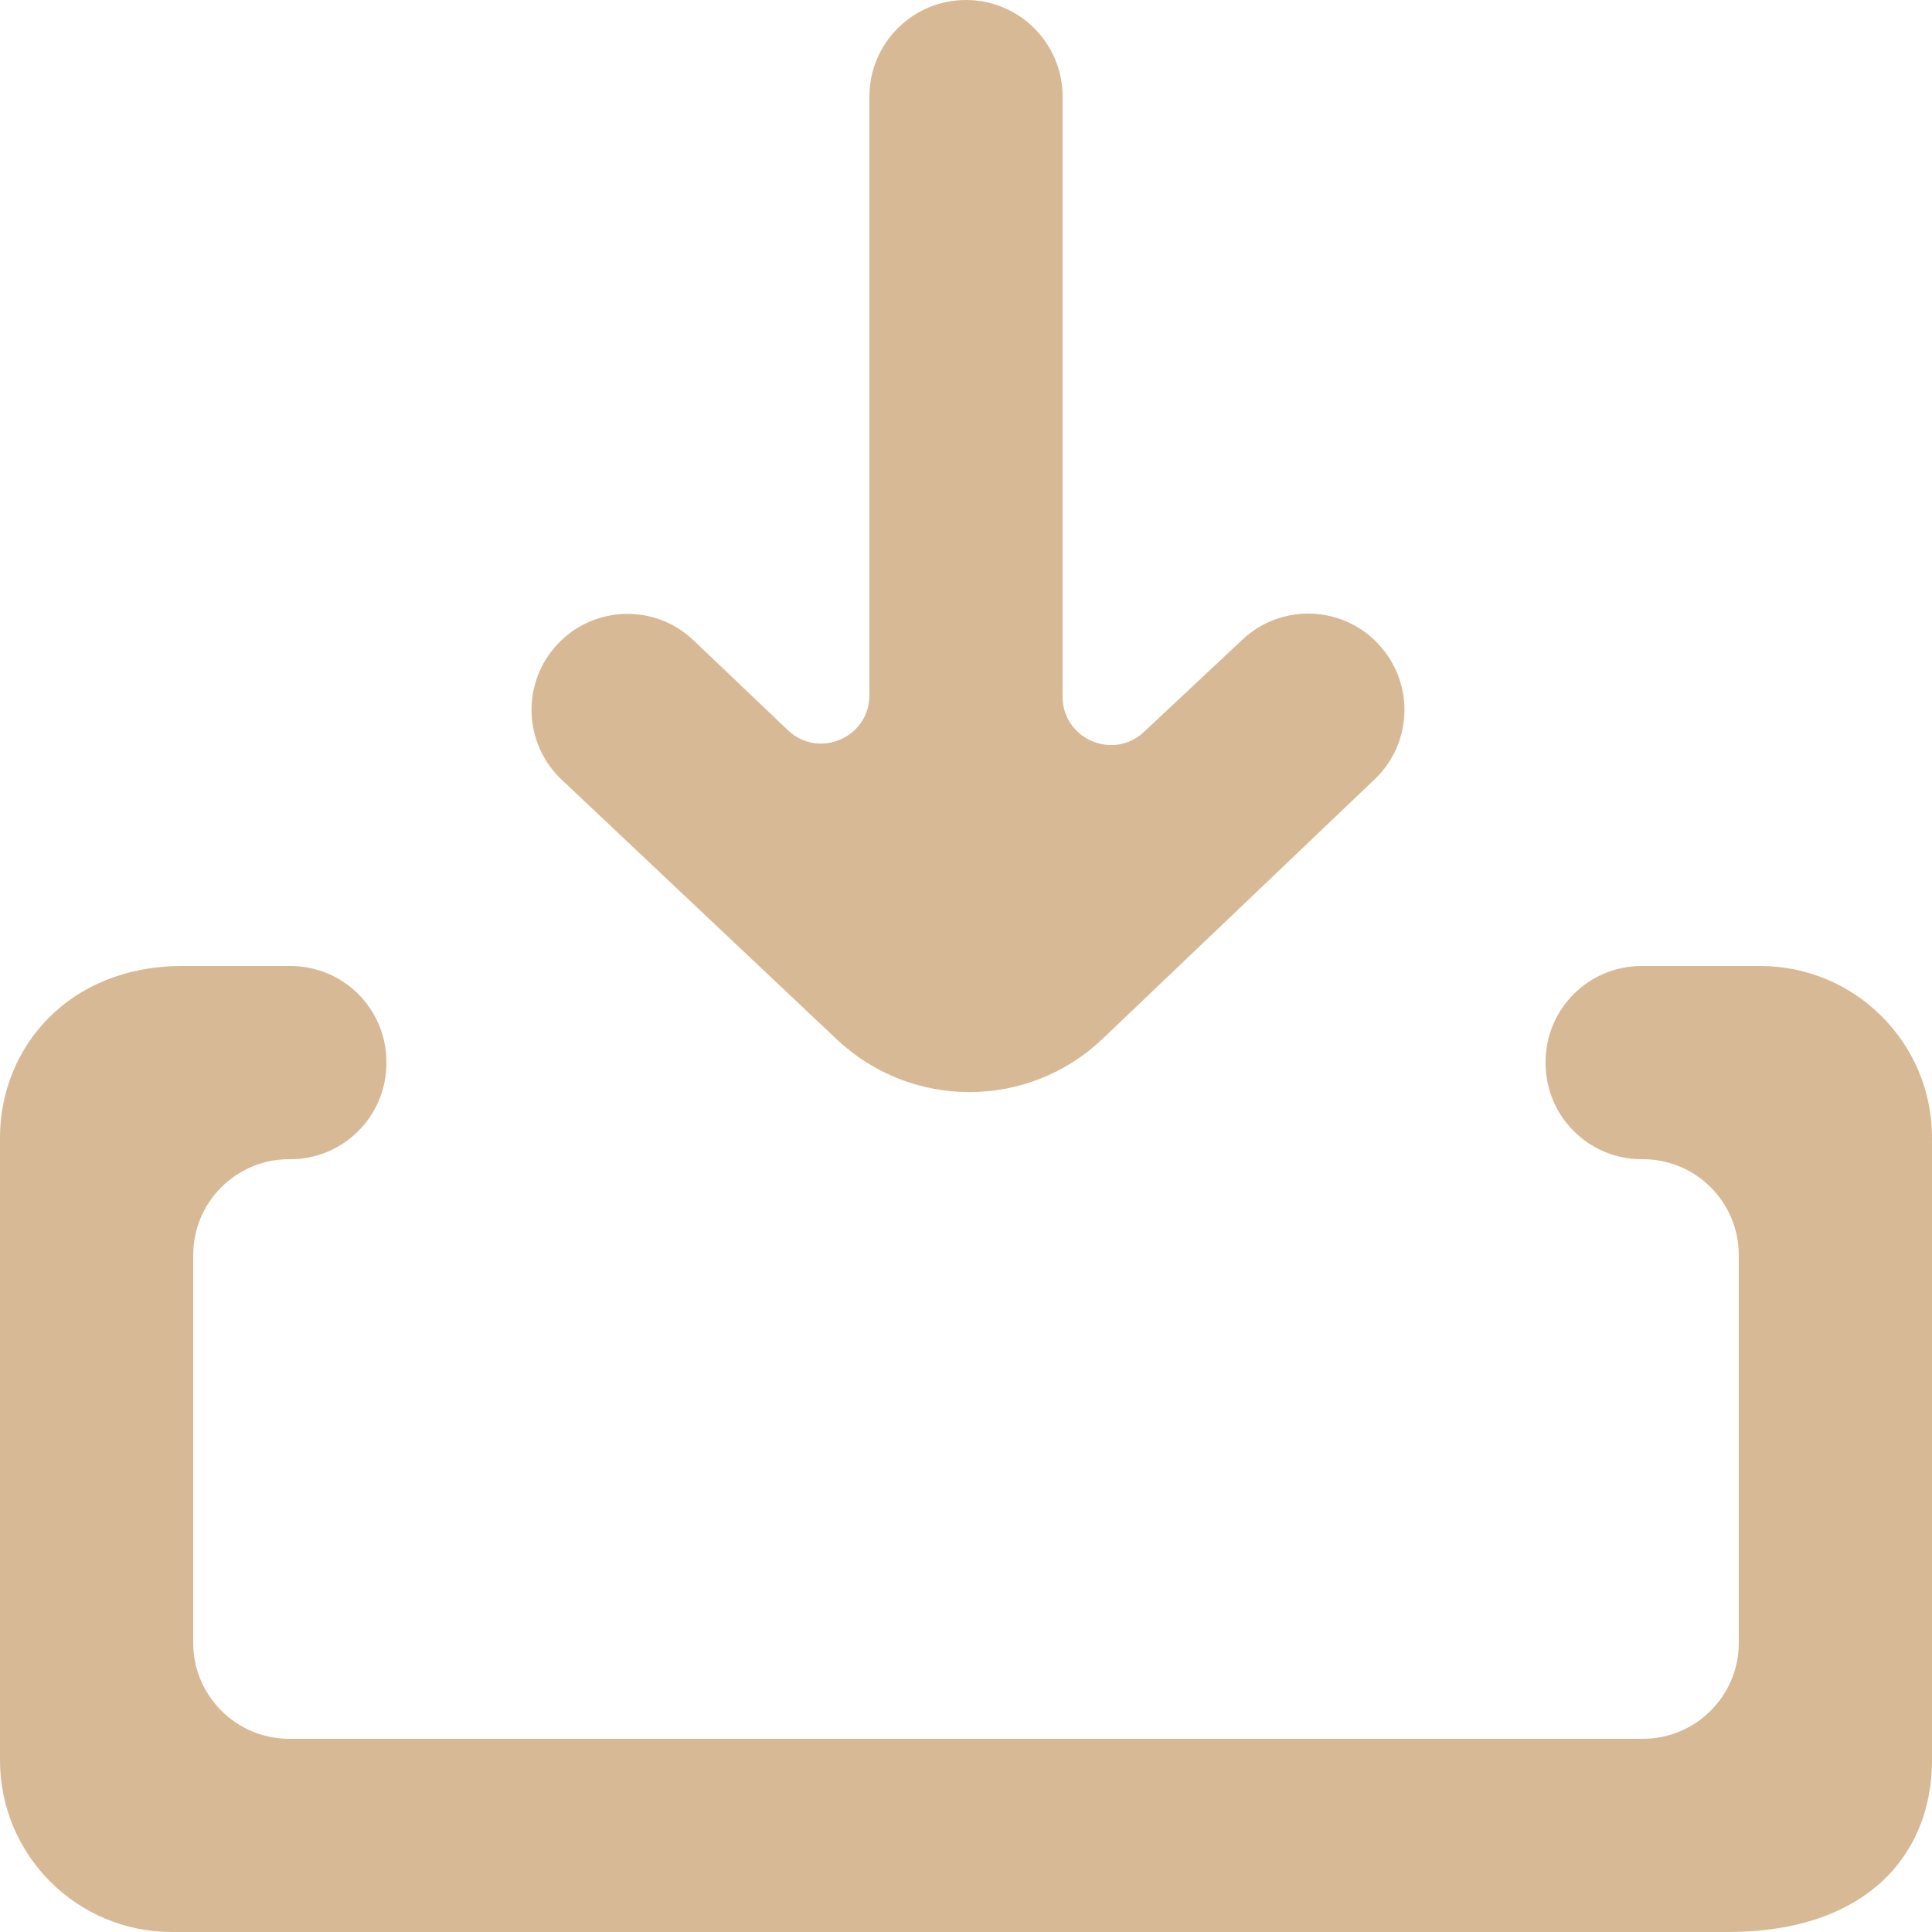 <!DOCTYPE svg PUBLIC "-//W3C//DTD SVG 1.1//EN" "http://www.w3.org/Graphics/SVG/1.1/DTD/svg11.dtd">
<!-- Uploaded to: SVG Repo, www.svgrepo.com, Transformed by: SVG Repo Mixer Tools -->
<svg width="256px" height="256px" viewBox="0 0 20 20" version="1.1" xmlns="http://www.w3.org/2000/svg" xmlns:xlink="http://www.w3.org/1999/xlink" fill="#000000">
<g id="SVGRepo_bgCarrier" stroke-width="0"/>
<g id="SVGRepo_tracerCarrier" stroke-linecap="round" stroke-linejoin="round"/>
<g id="SVGRepo_iconCarrier"> <title>arrow_in_down [#d8b996]</title> <desc>Created with Sketch.</desc> <defs> </defs> <g id="Page-1" stroke="none" stroke-width="1" fill="none" fill-rule="evenodd"> <g id="Dribbble-Light-Preview" transform="translate(-340, -6639)" fill="#d8b996"> <g id="icons" transform="translate(56, 160)"> <path d="M298.274,6485.673 L298.271,6485.669 C297.896,6485.266 297.265,6485.244 296.863,6485.62 L295.842,6486.577 C295.522,6486.876 295,6486.649 295,6486.212 L295,6480 C295,6479.447 294.552,6479 294,6479 C293.448,6479 293,6479.447 293,6480 L293,6486.197 C293,6486.637 292.473,6486.862 292.155,6486.558 L291.181,6485.63 C290.782,6485.248 290.148,6485.266 289.771,6485.669 C289.397,6486.068 289.416,6486.695 289.814,6487.071 L292.662,6489.759 C293.436,6490.49 294.646,6490.487 295.415,6489.753 L298.231,6487.067 C298.624,6486.692 298.643,6486.071 298.274,6485.673 L298.274,6485.673 Z M304,6497.222 C304,6498.2 303.32,6499 301.888,6499 L285.778,6499 C284.796,6499 284,6498.204 284,6497.222 L284,6490.777 C284,6489.847 284.707,6489 285.888,6489 L287.007,6489 C287.555,6489 288,6489.444 288,6489.993 L288,6490.006 C288,6490.555 287.555,6491 287.007,6491 L286.993,6491 C286.445,6491 286,6491.444 286,6491.993 L286,6496.006 C286,6496.555 286.445,6497 286.993,6497 L301.007,6497 C301.555,6497 302,6496.555 302,6496.006 L302,6491.993 C302,6491.444 301.555,6491 301.007,6491 L300.993,6491 C300.445,6491 300,6490.555 300,6490.006 L300,6489.993 C300,6489.444 300.445,6489 300.993,6489 L302.222,6489 C303.204,6489 304,6489.796 304,6490.777 L304,6497.222 Z" id="arrow_in_down-[#d8b996]"> </path> </g> </g> </g> </g>
</svg>
